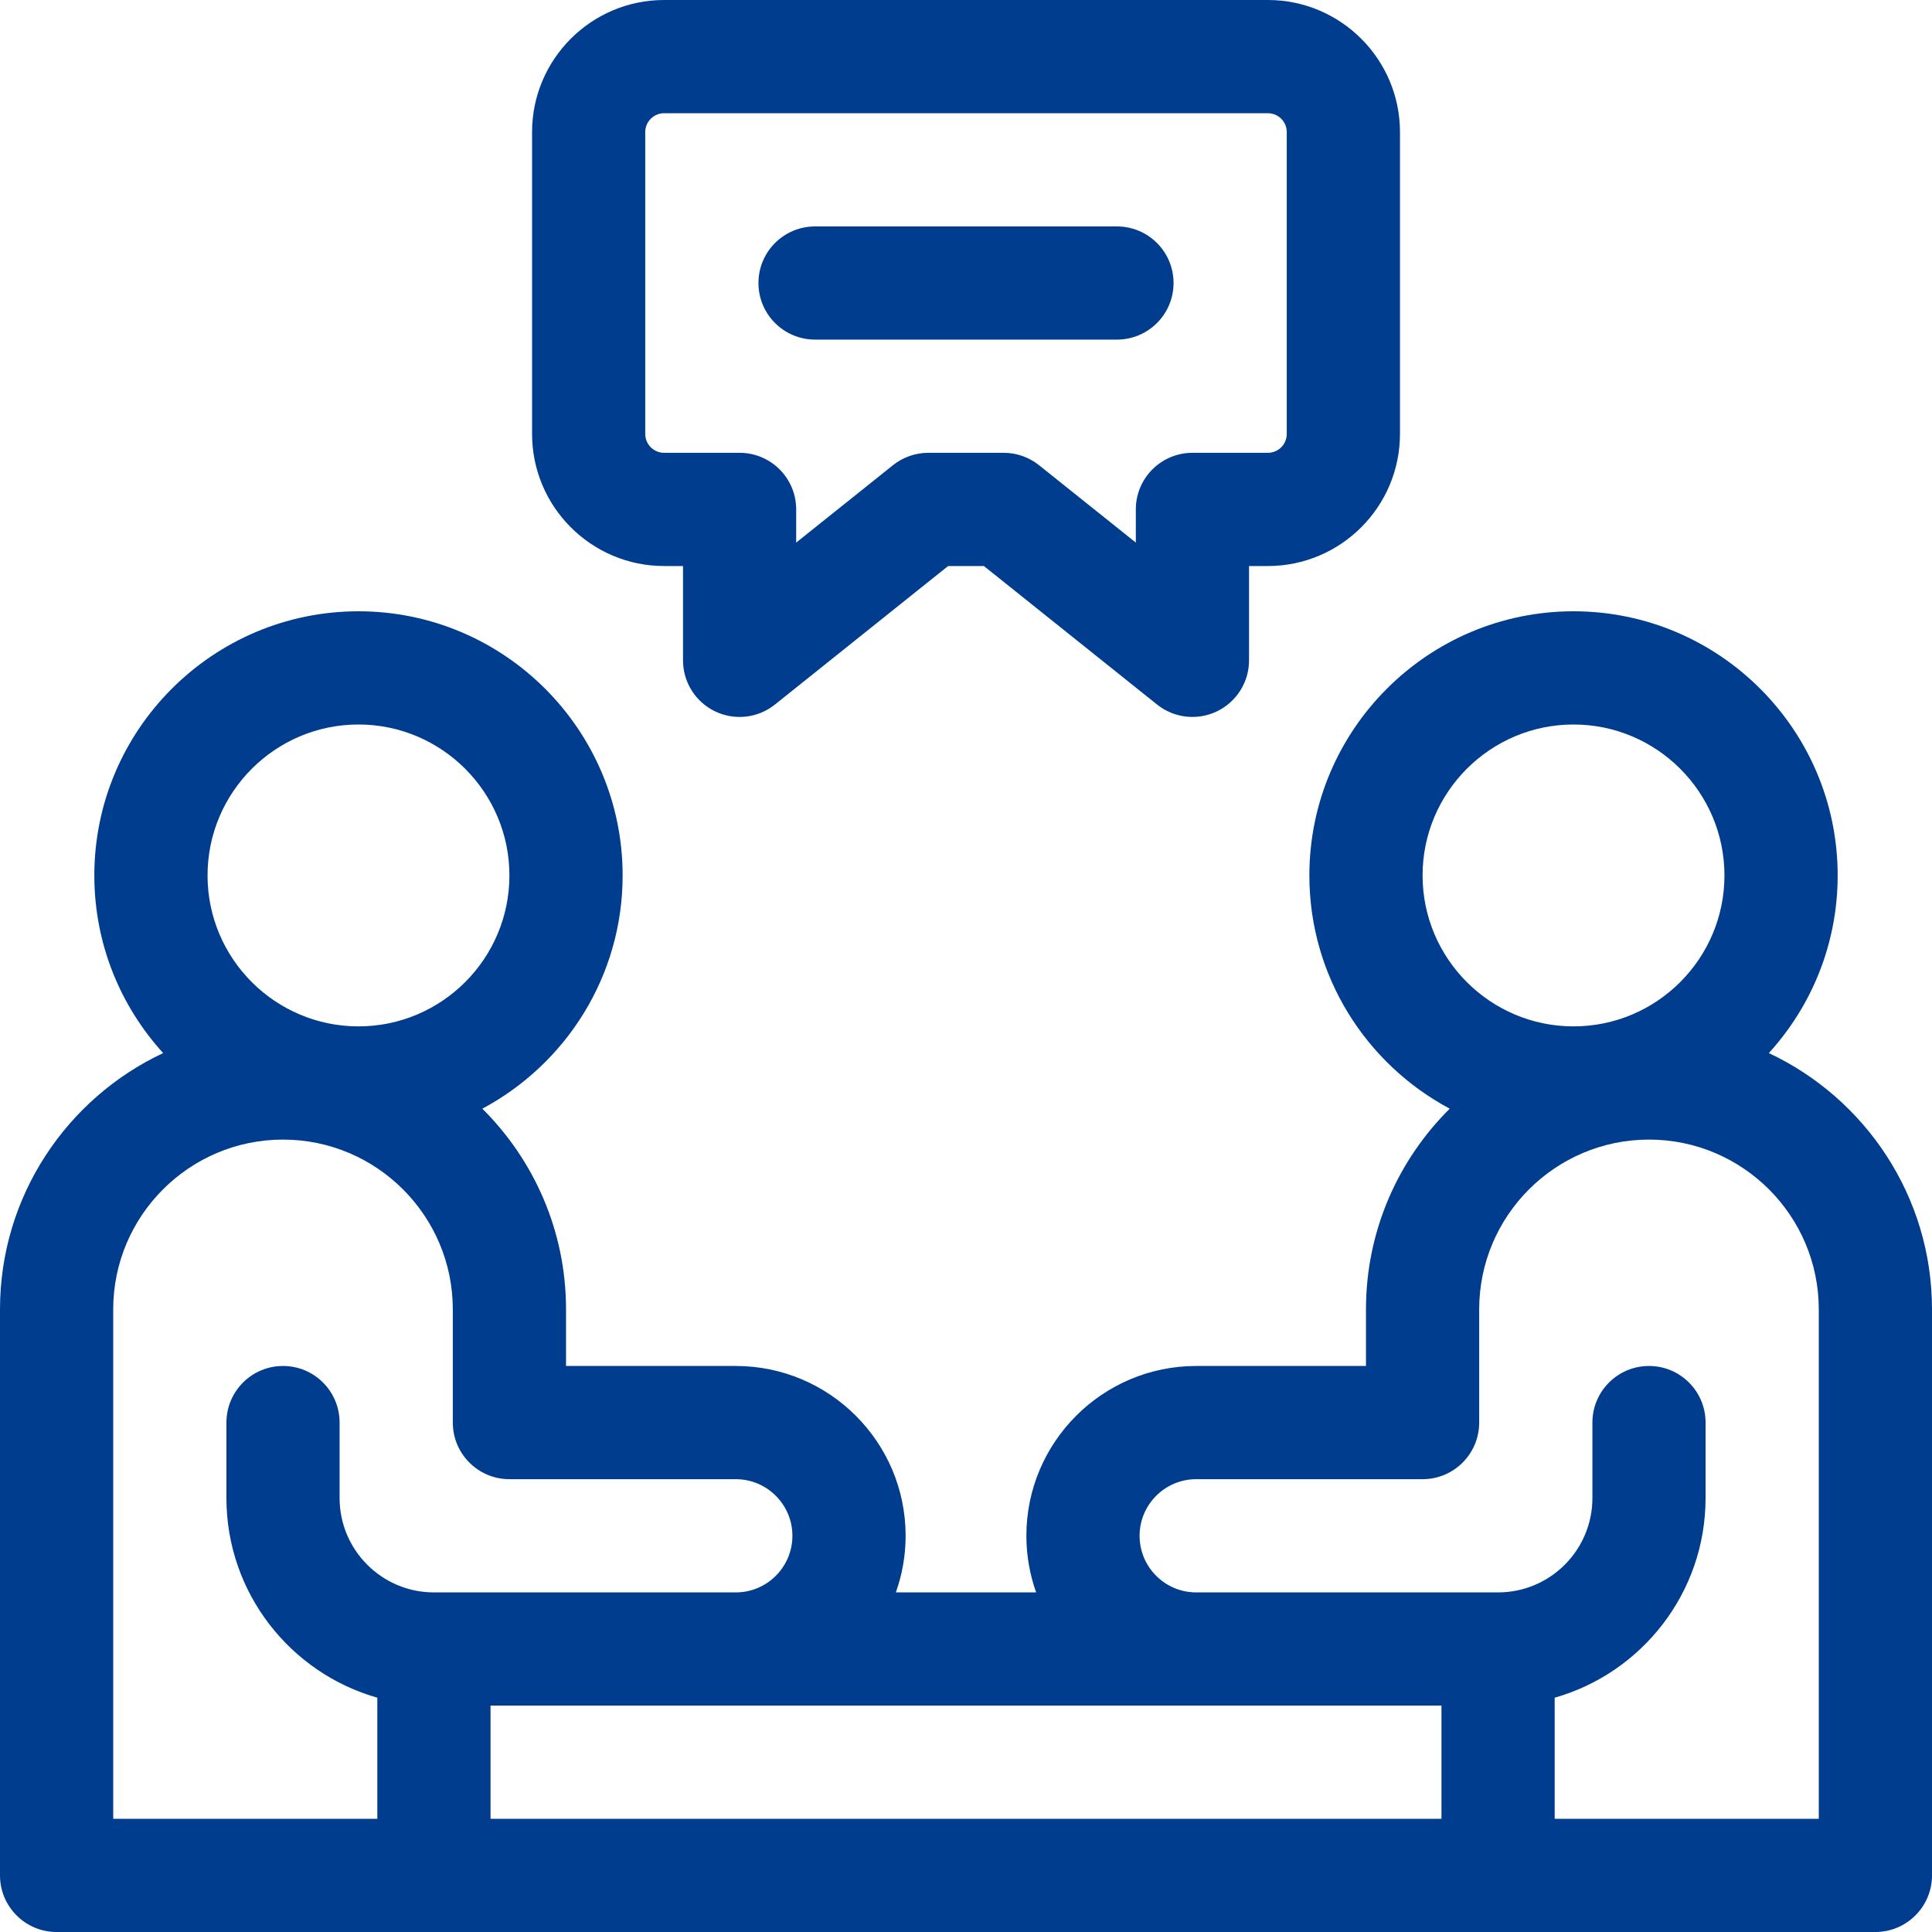 <svg width="40" height="40" viewBox="0 0 40 40" fill="none" xmlns="http://www.w3.org/2000/svg">
<g clip-path="url(#clip0_1039_603)">
<g clip-path="url(#clip1_1039_603)">
<path d="M36.622 21.803C37.507 20.831 38.047 19.54 38.047 18.125C38.047 15.11 35.594 12.656 32.578 12.656C29.563 12.656 27.109 15.11 27.109 18.125C27.109 20.215 28.288 22.033 30.015 22.954C28.945 24.016 28.281 25.486 28.281 27.109V28.281H24.766C22.827 28.281 21.25 29.858 21.25 31.797C21.25 32.208 21.322 32.602 21.452 32.969H18.548C18.678 32.602 18.75 32.208 18.75 31.797C18.75 29.858 17.173 28.281 15.234 28.281H11.719V27.109C11.719 25.486 11.055 24.016 9.986 22.954C11.712 22.033 12.891 20.215 12.891 18.125C12.891 15.11 10.437 12.656 7.422 12.656C4.406 12.656 1.953 15.11 1.953 18.125C1.953 19.54 2.493 20.831 3.378 21.803C1.384 22.739 0 24.765 0 27.109V38.828C0 39.475 0.525 40 1.172 40H38.828C39.475 40 40 39.475 40 38.828V27.109C40 24.765 38.615 22.739 36.622 21.803ZM29.453 18.125C29.453 16.402 30.855 15 32.578 15C34.301 15 35.703 16.402 35.703 18.125C35.703 19.848 34.301 21.25 32.578 21.25C30.855 21.25 29.453 19.848 29.453 18.125ZM7.422 15C9.145 15 10.547 16.402 10.547 18.125C10.547 19.848 9.145 21.25 7.422 21.25C5.699 21.25 4.297 19.848 4.297 18.125C4.297 16.402 5.699 15 7.422 15ZM5.859 28.281C5.212 28.281 4.688 28.806 4.688 29.453V31.016C4.688 32.979 6.011 34.637 7.812 35.149V37.656H2.344V27.109C2.344 25.171 3.921 23.594 5.859 23.594C7.798 23.594 9.375 25.171 9.375 27.109V29.453C9.375 30.1 9.9 30.625 10.547 30.625H15.234C15.88 30.625 16.406 31.151 16.406 31.797C16.406 32.443 15.88 32.969 15.234 32.969H8.984C7.907 32.969 7.031 32.093 7.031 31.016V29.453C7.031 28.806 6.507 28.281 5.859 28.281ZM29.844 37.656H10.156V35.312H29.844V37.656ZM37.656 37.656H32.188V35.149C33.989 34.637 35.312 32.979 35.312 31.016V29.453C35.312 28.806 34.788 28.281 34.141 28.281C33.493 28.281 32.969 28.806 32.969 29.453V31.016C32.969 32.093 32.093 32.969 31.016 32.969H24.766C24.119 32.969 23.594 32.443 23.594 31.797C23.594 31.151 24.119 30.625 24.766 30.625H29.453C30.1 30.625 30.625 30.1 30.625 29.453V27.109C30.625 25.171 32.202 23.594 34.141 23.594C36.079 23.594 37.656 25.171 37.656 27.109V37.656Z" fill="#003D8F"/>
<path d="M13.75 11.719H14.141V13.672C14.141 14.122 14.399 14.533 14.805 14.728C15.211 14.923 15.693 14.868 16.044 14.587L19.63 11.719H20.37L23.956 14.587C24.308 14.869 24.791 14.922 25.195 14.728C25.601 14.533 25.86 14.122 25.86 13.672V11.719H26.25C27.758 11.719 28.985 10.492 28.985 8.984V2.734C28.985 1.227 27.758 0 26.25 0H13.75C12.242 0 11.016 1.227 11.016 2.734V8.984C11.016 10.492 12.242 11.719 13.75 11.719ZM13.359 2.734C13.359 2.519 13.535 2.344 13.75 2.344H26.25C26.465 2.344 26.641 2.519 26.641 2.734V8.984C26.641 9.2 26.465 9.375 26.25 9.375H24.688C24.04 9.375 23.516 9.9 23.516 10.547V11.234L21.513 9.632C21.305 9.466 21.047 9.375 20.781 9.375H19.219C18.953 9.375 18.695 9.466 18.487 9.632L16.484 11.234V10.547C16.484 9.9 15.96 9.375 15.312 9.375H13.75C13.535 9.375 13.359 9.2 13.359 8.984V2.734Z" fill="#003D8F"/>
<path d="M16.875 7.031H23.125C23.772 7.031 24.297 6.507 24.297 5.859C24.297 5.212 23.772 4.688 23.125 4.688H16.875C16.228 4.688 15.703 5.212 15.703 5.859C15.703 6.507 16.228 7.031 16.875 7.031Z" fill="#003D8F"/>
</g>
</g>
<defs>
<clipPath id="clip0_1039_603">
<rect width="40" height="40" fill="white"/>
</clipPath>
<clipPath id="clip1_1039_603">
<rect width="40" height="40" fill="white"/>
</clipPath>
</defs>
</svg>
